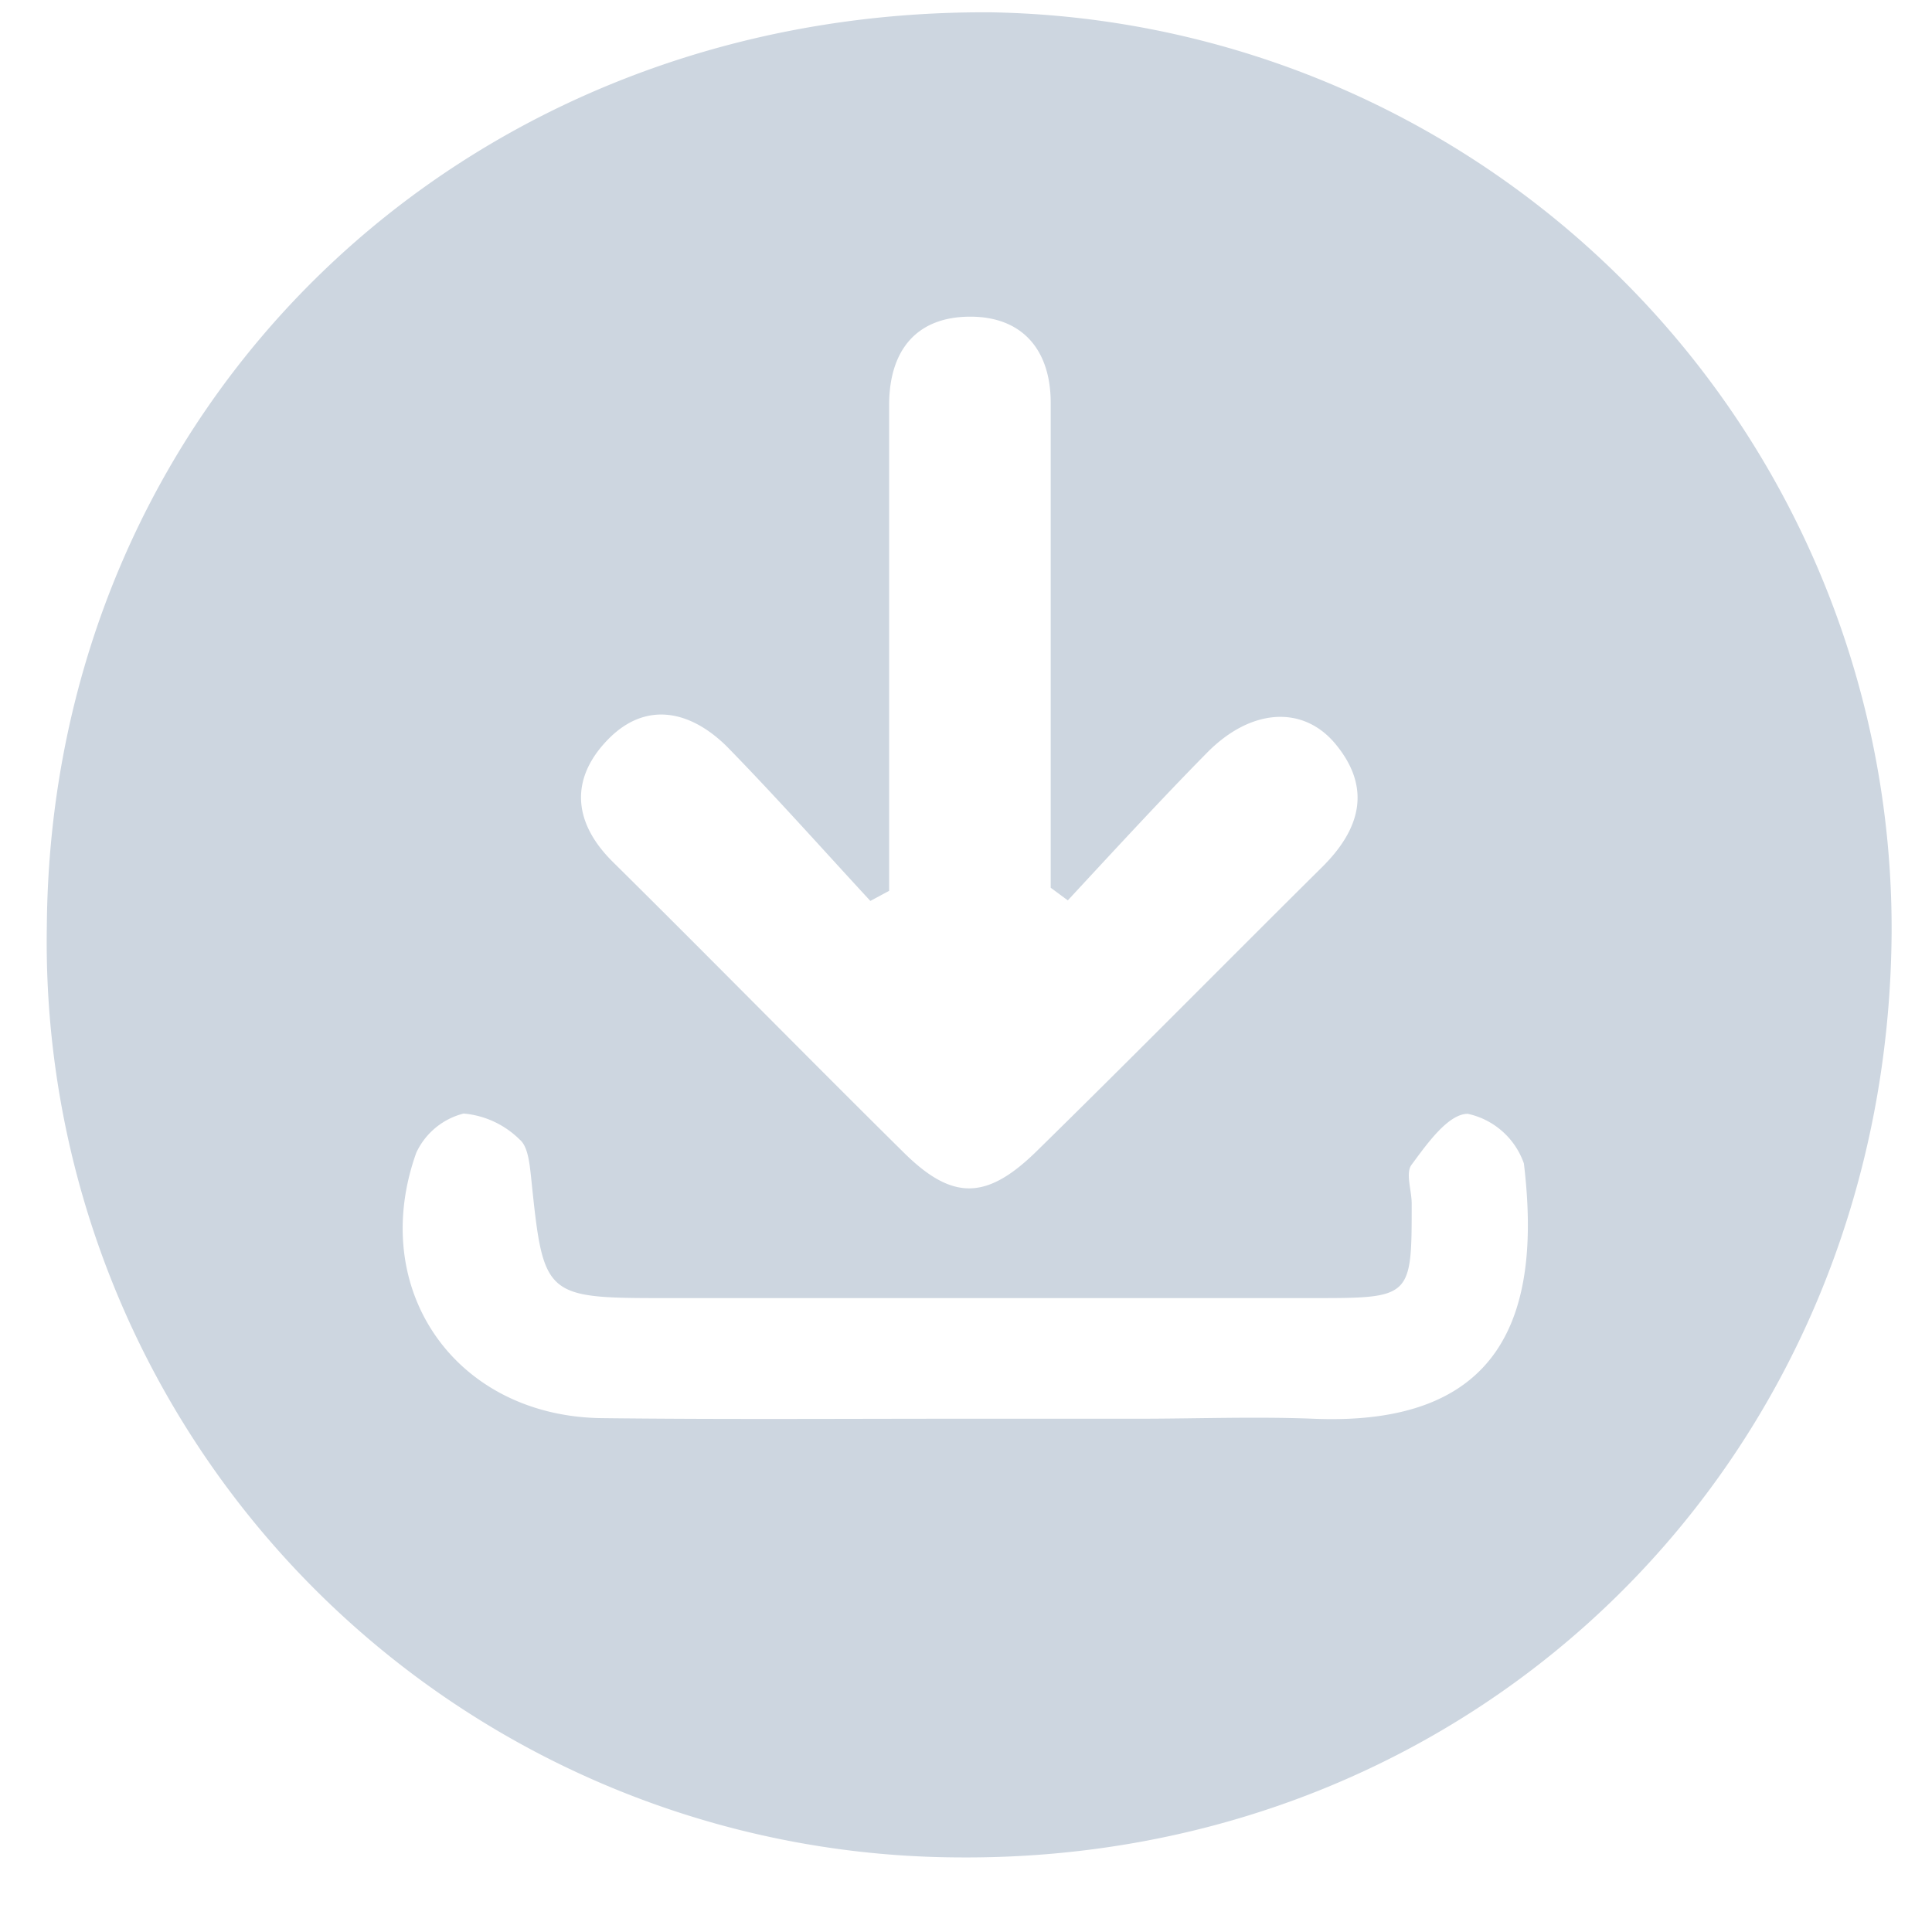 <svg id="Layer_1" data-name="Layer 1" xmlns="http://www.w3.org/2000/svg" viewBox="0 0 68.88 68.88"><defs><style>.cls-1{fill:#cdd6e0;}</style></defs><title>download</title><path class="cls-1" d="M67.44,33.27C67.31,52,52.75,66.41,34.08,66.22A32.64,32.64,0,0,1,1.67,33C1.82,14.44,16.46.29,35.37.44A32.67,32.67,0,0,1,67.44,33.27ZM38.07,32.1l-.61-.45v-1.4c0-5.29,0-10.59,0-15.89,0-1.87-1-3.08-2.89-3.07s-2.85,1.19-2.87,3.09c0,1.58,0,3.16,0,4.74V31.76l-.67.36c-1.7-1.84-3.37-3.72-5.12-5.51C24.58,25.3,23,25,21.67,26.37s-1.27,2.92.17,4.35c3.48,3.44,6.91,6.94,10.39,10.38,1.71,1.69,2.92,1.69,4.67,0,3.44-3.37,6.82-6.8,10.24-10.19,1.37-1.36,1.77-2.83.46-4.4-1.15-1.37-3-1.26-4.56.32S39.72,30.32,38.07,32.1ZM34.48,50.58h6.16c2,0,4.11-.08,6.16,0,6.69.29,8.19-3.61,7.53-9.1a2.73,2.73,0,0,0-2-1.77c-.7,0-1.46,1.08-2,1.81-.23.29,0,.92,0,1.39,0,3.36,0,3.37-3.5,3.37h-23c-4.46,0-4.45,0-4.9-4.35-.05-.45-.11-1.06-.4-1.3a3.24,3.24,0,0,0-2-.93,2.55,2.55,0,0,0-1.69,1.4c-1.75,4.91,1.43,9.41,6.64,9.46C25.79,50.61,30.13,50.58,34.48,50.58Z"/></svg>